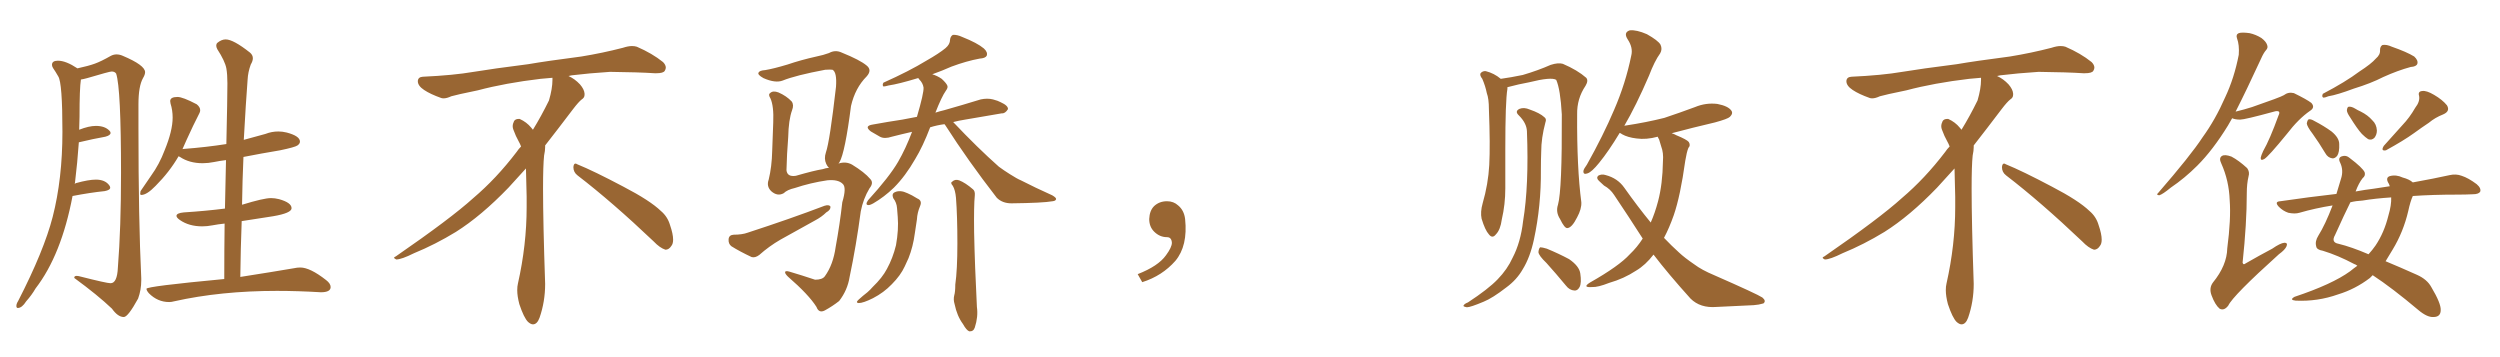 <svg xmlns="http://www.w3.org/2000/svg" xmlns:xlink="http://www.w3.org/1999/xlink" width="1050" height="150"><path fill="#996633" padding="10" d="M52.00 133.15L52.00 133.15Q53.76 133.15 58.01 125.39L58.01 125.39Q59.33 121.73 59.33 117.77L59.33 117.77L59.33 116.89Q58.15 92.29 58.15 53.76L58.15 53.76L58.15 43.80Q58.15 36.18 60.06 32.81L60.06 32.81Q60.94 31.35 60.94 30.32L60.94 30.32Q60.94 27.39 51.56 23.44L51.56 23.44Q50.24 22.85 48.93 22.85L48.93 22.85Q47.75 22.85 46.58 23.44L46.58 23.44Q42.48 25.78 39.84 26.73Q37.21 27.69 32.52 28.71L32.52 28.71Q27.69 25.49 24.32 25.49L24.32 25.49Q21.83 25.49 21.83 27.25L21.83 27.25Q21.83 27.83 22.27 28.56L22.27 28.56Q23.29 30.03 24.46 32.08L24.46 32.08Q26.22 34.72 26.22 55.37L26.22 55.37Q26.22 75.15 22.12 91.11L22.12 91.11Q18.46 105.32 7.62 126.42L7.62 126.42Q6.88 127.59 6.88 128.47L6.88 128.47Q6.88 129.35 7.47 129.35L7.47 129.35Q9.23 129.35 10.99 126.56L10.99 126.56Q13.33 123.93 14.94 121.14L14.94 121.14Q25.78 107.08 30.47 82.32L30.47 82.32Q38.09 80.86 43.95 80.27L43.95 80.27Q46.29 79.83 46.29 78.81L46.29 78.81Q46.29 78.37 45.85 77.78L45.85 77.78Q44.09 75.44 40.28 75.44L40.28 75.44Q37.21 75.44 31.93 76.90L31.93 76.90L31.35 77.20L31.49 76.76Q32.52 68.26 33.11 59.77L33.11 59.77Q39.26 58.30 44.24 57.42L44.24 57.42Q46.44 56.84 46.44 55.81L46.44 55.81Q46.44 55.37 46.00 54.93L46.00 54.93Q44.09 52.88 40.28 52.88L40.28 52.88Q37.35 52.88 33.25 54.49L33.25 54.49L33.40 49.07Q33.40 37.06 33.98 33.40L33.98 33.40Q35.01 33.25 36.62 32.81L36.62 32.81Q46.00 30.03 46.88 30.03L46.88 30.03Q48.19 30.03 48.78 30.91L48.78 30.91Q50.83 37.06 50.83 72.66L50.83 72.66Q50.83 95.80 49.51 112.35L49.51 112.35Q49.22 118.95 46.44 118.95L46.44 118.95Q44.82 118.95 33.84 116.16L33.84 116.16Q32.81 115.87 32.23 115.87L32.23 115.87Q31.20 115.87 31.20 116.60L31.20 116.60L31.20 116.75Q41.02 123.93 47.02 129.64L47.02 129.64Q49.51 133.15 52.00 133.15ZM71.04 126.86L71.04 126.86Q72.07 126.86 73.10 126.56L73.10 126.56Q92.72 122.17 116.31 122.17L116.31 122.17Q125.10 122.17 134.77 122.75L134.77 122.75Q138.87 122.75 138.87 120.56L138.87 120.56Q138.87 119.09 136.96 117.63L136.96 117.63Q130.22 112.35 126.12 112.35L126.12 112.35Q124.80 112.35 123.49 112.65L123.49 112.65Q114.99 114.11 100.93 116.31L100.93 116.31Q101.07 104.30 101.51 92.87L101.51 92.87L114.70 90.82Q122.46 89.50 122.46 87.45L122.46 87.45Q122.46 85.11 117.19 83.64L117.19 83.64Q115.43 83.20 113.82 83.20L113.82 83.20Q110.74 83.20 101.66 85.99L101.66 85.99Q101.81 75.73 102.25 65.92L102.25 65.92Q109.72 64.45 117.63 63.13L117.63 63.13Q123.93 61.82 124.95 61.08Q125.98 60.35 125.98 59.47L125.98 59.47Q125.98 57.13 120.41 55.66L120.41 55.66Q118.65 55.22 116.89 55.22L116.89 55.22Q114.11 55.22 111.47 56.25L111.47 56.25L102.39 58.74Q103.27 42.77 104.00 33.40L104.00 33.40Q104.15 30.32 105.32 27.10L105.32 27.10Q106.20 25.63 106.20 24.46L106.20 24.46Q106.20 23.14 105.03 22.12L105.03 22.12Q98.00 16.55 94.78 16.55L94.78 16.55Q93.02 16.55 91.26 18.02L91.26 18.02Q90.82 18.46 90.82 19.19L90.82 19.19Q90.82 19.78 91.26 20.65L91.26 20.65Q94.48 25.63 95.07 28.71L95.07 28.71Q95.51 31.20 95.51 35.01L95.51 35.01Q95.51 41.02 95.07 60.50L95.07 60.50Q86.72 61.82 77.20 62.55L77.20 62.55Q76.61 62.55 76.61 62.70L76.61 62.70L78.37 58.74Q81.15 52.59 83.79 47.46L83.79 47.46Q84.08 46.88 84.08 46.29L84.08 46.29Q84.08 44.97 82.62 43.80L82.62 43.80Q76.76 40.72 74.56 40.72L74.56 40.72Q71.48 40.72 71.48 42.48L71.48 42.48L71.63 43.51Q72.51 46.29 72.51 49.37L72.51 49.37Q72.51 54.93 69.14 63.13L69.14 63.13Q66.94 68.99 63.43 73.83L63.43 73.83L59.03 80.27L58.89 81.30Q58.89 81.88 59.33 81.88L59.33 81.88Q61.67 81.88 65.33 78.08L65.33 78.08Q71.19 72.22 75 65.63L75 65.63L75.59 65.92Q79.54 68.55 85.11 68.55L85.11 68.55Q87.45 68.55 89.94 68.04Q92.43 67.53 94.92 67.24L94.92 67.24L94.48 87.60Q86.43 88.62 77.20 89.21L77.20 89.21Q74.12 89.50 74.12 90.67L74.12 90.67Q74.12 91.41 75.59 92.43L75.59 92.43Q79.39 95.07 84.96 95.07L84.96 95.07Q87.01 95.07 89.28 94.63Q91.55 94.19 94.34 93.90L94.34 93.90Q94.19 105.03 94.19 117.19L94.19 117.19Q61.52 120.26 61.52 121.29L61.52 121.29Q61.52 122.02 62.55 123.19L62.55 123.19Q66.21 126.86 71.04 126.86ZM242.58 73.68L242.58 73.68Q240.82 72.36 240.82 70.17L240.82 70.17Q240.97 68.70 241.70 68.70L241.70 68.70Q241.99 68.70 242.43 68.99L242.43 68.99Q249.32 71.78 261.77 78.37L261.77 78.37Q273.05 84.23 277.59 88.62L277.59 88.62Q280.37 90.97 281.40 94.48L281.40 94.48Q282.71 98.29 282.71 100.63L282.71 100.63Q282.71 102.39 281.98 103.27L281.98 103.27Q280.96 104.88 279.49 104.88L279.49 104.88Q277.15 104.15 274.51 101.37L274.51 101.37Q257.08 84.81 242.58 73.68ZM232.03 33.54L232.03 33.54L232.03 32.67Q229.25 32.96 227.05 33.11L227.05 33.11Q212.26 34.86 200.68 37.94L200.68 37.94Q191.46 39.84 189.55 40.43L189.55 40.43Q187.65 41.31 186.33 41.31L186.33 41.31Q185.74 41.31 185.30 41.16L185.30 41.16Q180.76 39.55 178.13 37.79L178.13 37.79Q175.49 36.04 175.49 34.13L175.49 34.13L175.49 33.98Q175.63 32.37 177.54 32.23L177.54 32.23Q190.43 31.64 198.93 30.18L198.93 30.18Q206.84 28.86 221.92 26.95L221.92 26.95Q229.54 25.63 244.19 23.73L244.19 23.73Q253.13 22.27 261.62 20.07L261.62 20.07Q263.82 19.34 265.43 19.34L265.43 19.34Q266.60 19.34 267.48 19.63L267.48 19.63Q273.93 22.41 278.47 26.07L278.47 26.07Q279.64 27.25 279.64 28.42L279.64 28.42Q279.64 29.00 279.20 29.74L279.20 29.74Q278.61 30.76 275.68 30.76L275.68 30.76L274.95 30.76Q268.21 30.32 256.20 30.18L256.20 30.18Q247.27 30.76 240.09 31.64L240.09 31.64Q239.21 31.79 238.77 31.93L238.77 31.93Q241.41 33.11 243.60 35.45L243.60 35.45Q245.36 37.50 245.51 39.26L245.51 39.26L245.51 39.84Q245.51 41.02 244.34 41.75L244.34 41.75Q243.02 42.77 240.67 45.85L240.67 45.85Q234.23 54.35 228.96 61.08L228.96 61.08L228.96 61.82Q228.96 63.28 228.52 65.33L228.52 65.33Q228.08 69.43 228.08 79.25L228.08 79.25Q228.08 93.46 228.96 119.24L228.96 119.24Q228.96 126.71 226.61 133.45L226.61 133.45Q225.59 136.23 223.83 136.23L223.83 136.23Q222.95 136.23 221.78 135.21L221.78 135.21Q220.02 133.45 218.12 127.73L218.12 127.73Q217.24 124.37 217.24 121.88L217.24 121.88Q217.24 120.26 217.53 119.09L217.53 119.09Q221.19 102.83 221.19 87.01L221.19 87.01L221.19 82.62Q221.04 76.61 220.90 70.75L220.90 70.75Q216.80 75.29 213.57 78.81L213.57 78.81Q202.15 90.67 191.46 97.41L191.46 97.41Q182.81 102.69 173.88 106.35L173.88 106.35Q168.60 108.98 166.41 108.98L166.41 108.98Q165.53 108.54 165.53 108.25L165.53 108.25Q165.53 107.96 166.26 107.67L166.26 107.67Q189.40 91.70 198.78 83.20L198.78 83.20Q208.45 75 216.94 63.87L216.94 63.87Q217.82 62.55 218.85 61.52L218.85 61.52Q218.41 60.35 217.82 59.33L217.82 59.33Q216.65 57.28 215.63 54.49L215.63 54.49Q215.33 53.76 215.33 53.03L215.33 53.03Q215.33 52.00 215.92 50.83L215.92 50.83Q216.50 49.95 217.82 49.95L217.82 49.95L218.26 49.95Q221.19 51.27 223.10 53.61L223.10 53.61Q223.39 53.91 223.83 54.49L223.83 54.49Q227.34 48.78 230.57 42.19L230.57 42.19Q232.03 37.21 232.03 33.54ZM352.15 68.70L352.15 68.70Q355.22 67.68 357.86 69.14L357.86 69.14Q363.13 72.36 365.48 75.15L365.48 75.15Q367.09 76.76 365.19 79.10L365.19 79.10Q362.55 83.50 361.52 88.77L361.52 88.77Q359.62 103.13 356.84 116.31L356.84 116.31Q355.96 121.88 352.44 126.42L352.44 126.42Q349.66 128.61 346.44 130.37L346.44 130.37Q343.95 131.69 342.92 128.91L342.92 128.91Q339.70 123.78 330.91 116.16L330.91 116.16Q329.74 114.99 329.74 114.40L329.74 114.40Q329.74 113.53 331.64 114.11L331.64 114.11Q336.62 115.58 342.33 117.48L342.33 117.48Q345.41 117.48 346.44 116.02L346.44 116.02Q349.95 111.18 350.98 103.71L350.98 103.71Q352.73 94.19 353.76 84.96L353.76 84.96Q355.66 78.66 353.91 77.20L353.91 77.20Q352.00 75.29 347.46 75.73L347.46 75.73Q340.43 76.76 333.84 78.96L333.84 78.96Q330.62 79.69 329.15 81.15L329.15 81.15Q326.51 82.62 323.88 80.27L323.88 80.27Q321.83 78.22 322.85 75.44L322.85 75.44Q324.17 70.02 324.32 63.43L324.32 63.43Q324.61 56.69 324.76 51.42L324.76 51.42Q325.05 44.53 323.58 41.31L323.58 41.31Q322.56 39.70 323.44 39.11L323.44 39.11Q324.61 37.94 326.95 38.82L326.95 38.82Q330.32 40.28 332.52 42.63L332.52 42.63Q333.54 44.09 332.67 46.29L332.67 46.29Q331.20 50.39 331.05 57.57L331.05 57.57Q330.47 64.75 330.32 71.48L330.32 71.48Q330.62 74.41 334.28 73.83L334.28 73.83Q341.89 71.63 345.56 71.04L345.56 71.04Q346.73 70.61 348.19 70.46L348.19 70.46Q347.46 69.87 347.02 68.85L347.02 68.85Q346.00 66.65 346.88 64.01L346.88 64.01Q348.49 59.47 351.12 36.47L351.12 36.47Q351.56 30.32 349.66 29.30L349.66 29.30Q348.93 29.15 346.58 29.30L346.58 29.30Q334.13 31.64 328.71 33.84L328.71 33.84Q325.63 35.01 320.65 32.81L320.65 32.81Q318.02 31.35 318.60 30.47L318.60 30.47Q319.04 29.59 321.39 29.44L321.39 29.44Q324.90 28.86 330.76 27.10L330.76 27.10Q336.33 25.20 342.92 23.73L342.92 23.73Q345.85 23.14 348.19 22.27L348.19 22.27Q350.83 20.80 353.61 22.12L353.61 22.12Q361.23 25.20 364.01 27.54L364.01 27.54Q366.36 29.44 364.01 32.08L364.01 32.08Q359.18 36.91 357.42 44.53L357.42 44.53Q354.93 64.01 352.59 68.12L352.59 68.12Q352.29 68.55 352.15 68.70ZM308.06 98.58L308.06 98.58Q311.72 98.58 314.06 97.71L314.06 97.71Q332.08 91.85 346.29 86.43L346.29 86.43Q348.19 85.84 348.78 86.72L348.78 86.72Q348.93 88.18 347.02 89.21L347.02 89.21Q345.12 91.11 342.33 92.58L342.33 92.58Q335.01 96.68 327.83 100.63L327.83 100.63Q323.00 103.42 318.90 107.08L318.90 107.08Q317.14 108.40 315.67 107.96L315.67 107.96Q310.69 105.62 307.18 103.42L307.18 103.42Q305.86 102.39 306.01 100.49L306.01 100.49Q306.15 98.73 308.06 98.58ZM396.68 52.15L396.68 52.15Q393.46 52.59 390.67 53.47L390.67 53.47Q387.60 61.52 384.38 66.80L384.38 66.80Q380.27 73.97 375.44 78.81L375.44 78.81Q371.34 82.76 366.80 85.40L366.80 85.40Q365.19 86.28 364.60 86.13L364.60 86.13Q363.28 85.99 364.60 84.08L364.60 84.08Q373.54 74.27 377.20 67.97L377.20 67.97Q380.42 62.40 383.06 55.37L383.06 55.37Q378.52 56.40 374.56 57.42L374.56 57.42Q371.48 58.45 369.58 57.42L369.58 57.42Q367.53 56.25 365.77 55.22L365.77 55.22Q362.70 52.88 366.65 52.29L366.65 52.29Q373.10 51.12 378.96 50.24L378.96 50.24Q381.88 49.66 385.11 49.07L385.11 49.07Q388.04 39.11 387.89 36.77L387.89 36.77Q387.60 34.86 386.13 33.40L386.13 33.40Q385.84 32.96 385.69 32.81L385.69 32.81Q385.55 32.81 385.55 32.81L385.55 32.81Q377.34 35.30 373.24 35.89L373.24 35.89Q371.63 36.33 371.04 36.33L371.04 36.33Q370.46 35.74 371.04 34.72L371.04 34.72Q381.88 29.88 389.06 25.49L389.06 25.49Q394.48 22.41 397.12 20.21L397.12 20.21Q399.02 18.60 399.02 16.70L399.02 16.70Q399.17 15.23 400.20 14.65L400.20 14.65Q401.95 14.50 404.15 15.53L404.15 15.53Q410.45 18.02 413.23 20.36L413.23 20.36Q414.99 21.97 414.40 23.44L414.40 23.44Q413.82 24.46 411.47 24.61L411.47 24.61Q405.91 25.63 399.61 27.98L399.61 27.98Q395.65 29.74 391.55 31.20L391.55 31.20Q393.60 31.79 395.51 33.11L395.51 33.11Q397.41 34.86 397.85 35.89L397.85 35.89Q398.29 36.77 397.27 38.09L397.27 38.09Q395.51 40.58 392.87 47.31L392.87 47.31Q394.63 46.73 396.53 46.29L396.53 46.29Q404.30 44.09 411.91 41.75L411.91 41.75Q414.70 41.16 417.04 41.75L417.04 41.75Q419.24 42.33 420.26 42.92L420.26 42.92Q423.49 44.38 423.34 45.85L423.34 45.85Q422.17 47.75 420.70 47.61L420.70 47.61Q413.82 48.78 405.32 50.24L405.32 50.24Q402.54 50.68 400.34 51.27L400.34 51.27Q410.60 62.11 419.53 70.02L419.53 70.02Q421.73 71.63 424.07 73.10L424.07 73.10Q427.29 75.15 428.76 75.73L428.76 75.73Q434.77 78.81 441.94 82.03L441.94 82.03Q443.70 83.06 443.55 83.64L443.55 83.64Q443.41 84.38 442.09 84.52L442.09 84.52Q437.99 85.25 424.80 85.40L424.80 85.40Q421.00 85.40 418.65 83.06L418.65 83.06Q406.49 67.38 397.12 52.73L397.12 52.73Q396.83 52.29 396.68 52.15ZM400.20 78.08L400.20 78.08Q399.02 76.76 399.90 76.32L399.90 76.32Q401.07 75.15 402.83 75.73L402.83 75.73Q405.47 76.76 408.69 79.54L408.69 79.54Q409.57 80.27 409.42 82.03L409.42 82.03Q408.98 86.43 409.13 97.56L409.13 97.56Q409.42 111.77 410.30 128.91L410.30 128.91Q410.89 133.01 409.42 137.55L409.42 137.55Q408.84 139.31 407.08 139.16L407.08 139.16Q405.91 138.72 404.44 136.08L404.44 136.08Q401.95 132.71 400.93 127.73L400.93 127.73Q400.34 125.83 400.78 124.07L400.78 124.07Q401.22 122.61 401.22 119.53L401.22 119.53Q402.10 113.38 402.10 102.25L402.10 102.25Q402.10 90.67 401.51 83.06L401.51 83.06Q401.22 79.83 400.20 78.08ZM375.15 83.20L375.15 83.20L375.15 83.20Q374.41 81.30 375.88 80.71L375.88 80.71Q378.08 79.69 381.15 81.15L381.15 81.15Q382.91 81.88 385.25 83.35L385.25 83.35Q387.45 84.23 386.43 86.57L386.43 86.57Q385.25 89.36 385.11 92.14L385.11 92.14Q384.67 95.21 384.23 98.00L384.23 98.00Q383.50 103.56 381.59 108.40L381.59 108.40Q380.86 110.01 379.98 111.91L379.98 111.91Q378.22 115.72 374.56 119.38L374.56 119.38Q371.19 122.90 366.65 125.24L366.65 125.24Q362.55 127.29 360.64 127.29L360.64 127.29Q359.18 127.15 360.64 125.83L360.64 125.83Q362.40 124.22 364.31 122.75L364.31 122.75Q365.63 121.58 366.50 120.56L366.50 120.56Q370.61 116.60 372.51 112.94L372.51 112.94Q375 108.40 376.32 102.98L376.32 102.98Q377.49 96.39 377.05 91.11L377.05 91.11Q376.90 89.21 376.76 87.45L376.76 87.45Q376.61 85.11 375.15 83.20ZM497.75 91.99L497.75 91.99L497.75 91.99Q498.93 103.27 493.65 109.57L493.65 109.57Q488.09 115.87 479.74 118.51L479.74 118.51L477.83 115.14Q486.47 111.77 489.70 107.23L489.70 107.23Q492.19 103.86 492.19 101.95L492.19 101.95Q492.04 99.61 490.14 99.61L490.14 99.61Q487.06 99.61 484.72 97.27L484.72 97.27Q482.67 95.21 482.67 91.99L482.67 91.99Q482.81 88.48 484.72 86.57L484.72 86.57Q486.91 84.52 490.14 84.52L490.14 84.52Q492.92 84.52 494.82 86.28L494.82 86.28Q497.31 88.33 497.75 91.99ZM654.35 85.99L654.35 85.99Q656.10 79.83 655.96 48.05L655.96 48.05Q655.37 37.50 653.61 33.54L653.61 33.54L653.61 33.54Q651.56 32.23 642.19 34.57L642.19 34.57Q638.09 35.30 633.11 36.62L633.11 36.62Q633.11 36.91 633.11 37.35L633.11 37.35Q632.23 42.48 632.23 62.70L632.23 62.70Q632.23 70.75 632.23 79.10L632.23 79.10Q632.23 85.84 630.76 92.14L630.76 92.14Q630.18 96.53 628.27 98.44L628.27 98.44Q626.81 100.34 625.34 98.44L625.34 98.44Q623.73 96.68 622.27 91.85L622.27 91.85Q621.68 89.06 622.71 85.40L622.71 85.40Q625.05 77.34 625.49 69.29L625.49 69.29Q625.93 60.94 625.34 45.85L625.34 45.85Q625.34 41.46 624.46 39.11L624.46 39.11Q623.88 36.18 622.56 33.11L622.56 33.11Q621.39 31.64 621.83 30.76L621.83 30.76Q622.71 29.74 624.02 29.88L624.02 29.88Q627.54 30.76 630.32 33.11L630.32 33.11Q634.57 32.52 639.55 31.49L639.55 31.49Q646.00 29.59 651.27 27.25L651.27 27.25Q654.49 26.22 656.40 26.81L656.40 26.81Q662.55 29.44 666.21 32.67L666.21 32.67Q667.24 33.84 665.92 36.04L665.92 36.04Q662.26 41.46 662.40 48.05L662.40 48.05Q662.26 70.46 664.16 84.96L664.16 84.96L664.16 84.96Q664.31 87.74 662.40 91.26L662.40 91.26Q660.21 95.65 658.30 95.80L658.30 95.80Q657.13 95.95 655.22 91.99L655.22 91.99Q653.32 89.06 654.35 85.99ZM641.31 55.08L641.31 55.08Q641.16 51.71 637.94 48.49L637.94 48.49Q636.04 46.73 638.23 45.70L638.23 45.70Q640.14 44.97 642.48 46.00L642.48 46.00Q646.73 47.46 648.63 49.22L648.63 49.22Q649.66 49.95 649.07 51.42L649.07 51.42Q647.31 58.01 647.31 63.72L647.31 63.72Q647.17 67.24 647.17 71.34L647.17 71.34Q647.31 86.43 644.24 100.63L644.24 100.63Q642.63 108.11 639.55 113.09L639.55 113.09Q637.06 117.48 632.67 120.70L632.67 120.70Q626.81 125.24 623.14 126.71L623.14 126.71Q617.58 129.05 616.11 129.05L616.11 129.05Q614.21 128.76 614.79 128.17L614.79 128.17Q615.09 127.59 616.55 127.00L616.55 127.00Q625.05 121.44 629.00 117.33L629.00 117.33Q633.11 113.09 635.30 108.25L635.30 108.25Q638.67 101.81 639.70 92.87L639.70 92.87Q642.19 77.93 641.31 55.08ZM649.51 110.45L649.51 110.45Q646.29 107.37 646.14 105.91L646.14 105.91Q646.29 104.30 646.88 103.86L646.88 103.86Q647.75 103.86 649.66 104.44L649.66 104.44Q654.64 106.49 659.03 108.84L659.03 108.84Q663.28 111.77 663.72 114.84L663.72 114.84Q664.31 118.80 663.43 120.56L663.43 120.56Q662.55 122.17 661.23 122.02L661.23 122.02Q659.18 121.88 657.71 119.97L657.71 119.97Q653.47 114.84 649.51 110.45ZM696.24 57.42L696.24 57.42L696.24 57.42Q691.41 58.74 687.30 58.15L687.30 58.15Q683.64 57.71 681.30 56.40L681.30 56.40Q680.71 55.96 680.27 55.81L680.27 55.81Q675.59 63.57 671.63 68.41L671.63 68.41Q668.55 72.22 666.80 72.80L666.80 72.80Q664.89 73.54 665.04 71.78L665.04 71.78Q665.19 70.90 666.50 69.14L666.50 69.14Q673.39 56.84 677.93 46.14L677.93 46.14Q682.76 35.01 685.11 23.44L685.11 23.44Q685.99 20.07 683.64 16.55L683.64 16.55Q681.74 13.62 684.52 12.74L684.52 12.74Q687.30 12.45 691.70 14.36L691.70 14.36Q696.39 16.99 697.41 18.75L697.41 18.75Q698.29 20.65 697.27 22.41L697.27 22.41Q694.92 25.63 692.58 31.79L692.58 31.79Q687.16 44.38 682.18 52.88L682.18 52.88Q682.32 52.73 682.76 52.73L682.76 52.73Q691.41 51.42 699.02 49.51L699.02 49.51Q705.62 47.31 711.91 44.97L711.91 44.97Q716.46 43.07 721.29 43.65L721.29 43.65Q725.83 44.53 727.15 46.44L727.15 46.44Q728.03 47.61 726.56 49.07L726.56 49.07Q725.68 49.95 720.26 51.42L720.26 51.42Q710.89 53.61 702.10 55.96L702.10 55.96Q703.13 56.25 704.15 56.84L704.15 56.84Q708.40 58.59 709.28 59.62L709.28 59.62Q710.16 61.08 709.13 62.11L709.13 62.11Q708.40 63.87 707.81 67.53L707.81 67.53Q705.76 82.32 702.98 90.38L702.98 90.38Q701.07 95.80 698.88 99.90L698.88 99.90Q702.10 103.27 705.18 106.05L705.18 106.05Q707.52 108.25 711.62 111.04L711.62 111.04Q714.70 113.38 719.97 115.58L719.97 115.58Q737.99 123.49 740.19 124.95L740.19 124.95Q741.94 126.42 740.63 127.44L740.63 127.44Q738.72 128.03 736.52 128.17L736.52 128.17Q729.93 128.47 721.00 128.91L721.00 128.91Q714.11 129.49 710.01 125.39L710.01 125.39Q700.63 114.99 694.48 106.93L694.48 106.93Q691.11 111.33 687.16 113.67L687.16 113.67Q682.03 117.04 675.88 118.80L675.88 118.80Q671.04 120.70 668.70 120.56L668.70 120.56Q664.31 120.85 667.82 118.65L667.82 118.65Q679.98 111.77 684.52 106.79L684.52 106.79Q687.60 103.86 689.94 100.20L689.94 100.20Q684.23 91.26 677.93 81.88L677.93 81.88Q676.32 79.39 673.68 77.93L673.68 77.93Q672.66 77.05 671.63 76.03L671.63 76.03Q670.31 74.85 671.19 73.83L671.19 73.83Q672.66 72.95 674.41 73.54L674.41 73.54Q679.39 74.85 682.18 78.81L682.18 78.81Q687.89 86.87 693.31 93.46L693.31 93.46Q695.07 89.50 696.39 84.52L696.39 84.52Q698.29 77.34 698.44 67.68L698.44 67.68Q698.73 64.16 697.71 61.52L697.71 61.52Q697.27 59.91 696.83 58.59L696.83 58.59Q696.39 57.86 696.24 57.42ZM842.58 73.68L842.58 73.68Q840.82 72.36 840.82 70.17L840.82 70.17Q840.97 68.70 841.70 68.70L841.70 68.70Q841.99 68.70 842.43 68.99L842.43 68.99Q849.32 71.78 861.77 78.37L861.77 78.37Q873.05 84.23 877.59 88.62L877.59 88.62Q880.37 90.97 881.40 94.48L881.40 94.48Q882.71 98.29 882.71 100.63L882.71 100.63Q882.71 102.39 881.98 103.27L881.98 103.27Q880.96 104.88 879.49 104.88L879.49 104.88Q877.15 104.15 874.51 101.37L874.51 101.37Q857.08 84.81 842.58 73.68ZM832.03 33.54L832.03 33.54L832.03 32.67Q829.25 32.96 827.05 33.11L827.05 33.11Q812.26 34.86 800.68 37.94L800.68 37.94Q791.46 39.84 789.55 40.43L789.55 40.43Q787.65 41.31 786.33 41.31L786.33 41.31Q785.74 41.31 785.30 41.16L785.30 41.16Q780.76 39.55 778.13 37.79L778.13 37.79Q775.49 36.04 775.49 34.13L775.49 34.13L775.49 33.98Q775.63 32.37 777.54 32.23L777.54 32.23Q790.43 31.64 798.93 30.18L798.93 30.18Q806.84 28.86 821.92 26.95L821.92 26.95Q829.54 25.63 844.19 23.73L844.19 23.73Q853.13 22.27 861.62 20.07L861.62 20.07Q863.82 19.34 865.43 19.34L865.43 19.34Q866.60 19.34 867.48 19.63L867.48 19.63Q873.93 22.41 878.47 26.07L878.47 26.07Q879.64 27.25 879.64 28.42L879.64 28.42Q879.64 29.00 879.20 29.74L879.20 29.74Q878.61 30.76 875.68 30.76L875.68 30.76L874.95 30.76Q868.21 30.32 856.20 30.18L856.20 30.18Q847.27 30.76 840.09 31.64L840.09 31.64Q839.21 31.79 838.77 31.93L838.77 31.93Q841.41 33.11 843.60 35.45L843.60 35.45Q845.36 37.50 845.51 39.26L845.51 39.26L845.51 39.84Q845.51 41.02 844.34 41.75L844.34 41.75Q843.02 42.77 840.67 45.85L840.67 45.85Q834.23 54.35 828.96 61.08L828.96 61.08L828.96 61.82Q828.96 63.28 828.52 65.33L828.52 65.33Q828.08 69.43 828.08 79.25L828.08 79.25Q828.08 93.46 828.96 119.24L828.96 119.24Q828.96 126.71 826.61 133.45L826.61 133.45Q825.59 136.23 823.83 136.23L823.83 136.23Q822.95 136.23 821.78 135.21L821.78 135.21Q820.02 133.45 818.12 127.73L818.12 127.73Q817.24 124.37 817.24 121.88L817.24 121.88Q817.24 120.26 817.53 119.09L817.53 119.09Q821.19 102.83 821.19 87.01L821.19 87.01L821.19 82.62Q821.04 76.61 820.90 70.75L820.90 70.75Q816.80 75.29 813.57 78.81L813.57 78.81Q802.15 90.67 791.46 97.41L791.46 97.41Q782.81 102.69 773.88 106.35L773.88 106.35Q768.60 108.98 766.41 108.98L766.41 108.98Q765.53 108.54 765.53 108.25L765.53 108.25Q765.53 107.96 766.26 107.67L766.26 107.67Q789.40 91.70 798.78 83.20L798.78 83.20Q808.45 75 816.94 63.87L816.94 63.87Q817.82 62.55 818.85 61.52L818.85 61.52Q818.41 60.35 817.82 59.33L817.82 59.33Q816.65 57.28 815.63 54.49L815.63 54.49Q815.33 53.76 815.33 53.03L815.33 53.03Q815.33 52.00 815.92 50.83L815.92 50.83Q816.50 49.95 817.82 49.95L817.82 49.95L818.26 49.95Q821.19 51.27 823.10 53.61L823.10 53.61Q823.39 53.91 823.83 54.49L823.83 54.49Q827.34 48.78 830.57 42.19L830.57 42.19Q832.03 37.21 832.03 33.54ZM997.85 24.61L997.85 24.61Q999.76 23.00 999.61 21.09L999.61 21.09Q999.61 19.48 1000.63 18.90L1000.63 18.90Q1002.39 18.60 1004.59 19.63L1004.59 19.63Q1010.89 21.83 1013.96 23.73L1013.96 23.73Q1015.72 25.34 1015.28 26.81L1015.28 26.81Q1014.84 27.98 1012.50 28.13L1012.50 28.13Q1007.08 29.59 1000.93 32.37L1000.93 32.37Q995.80 35.01 988.62 37.21L988.62 37.21Q981.59 39.84 977.93 40.43L977.93 40.43Q976.46 41.02 975.88 41.02L975.88 41.02Q975 40.72 975.59 39.40L975.59 39.40Q985.11 34.42 990.97 30.03L990.97 30.03Q995.95 26.81 997.85 24.61ZM971.34 56.25L971.34 56.25Q968.99 53.17 968.85 51.86L968.85 51.86Q969.14 50.24 969.73 50.10L969.73 50.10Q970.61 49.95 972.07 50.83L972.07 50.83Q976.03 52.88 979.25 55.22L979.25 55.22Q982.47 57.86 982.47 60.50L982.47 60.50Q982.62 64.01 981.59 65.48L981.59 65.48Q980.57 66.65 979.54 66.50L979.54 66.50Q977.64 66.21 976.61 64.31L976.61 64.31Q973.97 59.91 971.34 56.25ZM987.01 49.22L987.01 49.22Q985.69 47.31 985.69 46.29L985.69 46.29Q985.84 44.97 986.43 44.82L986.43 44.82Q987.60 44.68 989.06 45.56L989.06 45.56Q990.23 46.29 991.55 46.88L991.55 46.88Q994.48 48.34 996.39 50.54L996.39 50.54Q998.14 52.15 998.29 54.79L998.29 54.79Q998.29 56.54 997.27 57.86L997.27 57.86Q996.09 59.03 994.63 58.45L994.63 58.45Q993.46 57.71 991.99 56.25L991.99 56.25Q990.09 54.20 987.01 49.22ZM1014.40 45.26L1014.40 45.26Q1016.46 42.63 1016.02 40.28L1016.02 40.28Q1015.43 38.38 1017.33 38.23L1017.33 38.23Q1019.09 37.94 1022.31 39.84L1022.31 39.84Q1025.83 41.89 1027.73 44.24L1027.73 44.24Q1029.20 46.73 1026.12 48.05L1026.12 48.05Q1022.75 49.37 1020.12 51.56L1020.12 51.56Q1017.04 53.61 1013.82 55.96L1013.82 55.96Q1009.57 59.03 1002.10 63.13L1002.10 63.13Q999.76 63.57 1001.22 61.23L1001.22 61.23Q1005.32 56.69 1008.98 52.59L1008.98 52.59Q1012.06 49.37 1014.40 45.26ZM1013.38 82.32L1013.38 82.32Q1012.35 84.52 1011.47 88.62L1011.47 88.62Q1009.42 97.41 1004.88 104.88L1004.88 104.88Q1003.42 107.37 1001.95 109.72L1001.95 109.72Q1007.96 112.21 1015.14 115.43L1015.14 115.43Q1019.38 117.33 1021.14 120.56L1021.14 120.56Q1025.24 127.44 1025.10 130.22L1025.10 130.22Q1025.10 133.15 1022.02 133.15L1022.02 133.15Q1019.38 133.30 1015.72 130.22L1015.72 130.22Q1004.59 120.85 996.53 115.58L996.53 115.58Q995.95 116.16 995.36 116.75L995.36 116.75Q989.21 121.44 982.03 123.63L982.03 123.63Q973.39 126.71 964.16 126.27L964.16 126.27Q961.38 125.98 963.72 124.66L963.72 124.66Q979.54 119.38 987.01 113.96L987.01 113.96Q988.62 112.65 990.09 111.62L990.09 111.62Q989.36 111.04 988.77 110.89L988.77 110.89Q981.88 107.23 975.59 105.32L975.59 105.32Q972.95 104.88 972.80 103.42L972.80 103.42Q972.22 101.37 973.68 99.02L973.68 99.02Q976.61 94.34 979.69 86.28L979.69 86.28Q972.36 87.45 965.77 89.36L965.77 89.36Q963.87 89.94 961.08 89.36L961.08 89.36Q958.89 88.62 957.13 86.87L957.13 86.87Q955.08 84.67 957.71 84.52L957.71 84.52Q969.73 82.76 981.30 81.45L981.30 81.45Q982.18 78.37 983.20 75.15L983.20 75.15Q984.38 71.63 982.91 68.41L982.91 68.41Q981.74 66.21 983.64 65.63L983.64 65.63Q985.40 65.04 986.87 66.36L986.87 66.36Q992.29 70.46 993.16 72.36L993.16 72.36Q993.60 73.83 992.29 74.85L992.29 74.85Q990.67 76.90 989.36 80.42L989.36 80.42Q993.31 79.69 996.97 79.25L996.97 79.25Q1000.49 78.66 1003.71 78.22L1003.71 78.22Q1003.42 77.20 1002.98 76.61L1002.98 76.61Q1001.95 74.56 1003.71 73.97L1003.71 73.97Q1006.35 73.24 1009.13 74.56L1009.13 74.56Q1011.91 75.29 1013.38 76.61L1013.38 76.61Q1022.31 75 1028.91 73.54L1028.91 73.54Q1031.54 72.95 1033.89 73.83L1033.89 73.83Q1036.67 74.71 1040.19 77.34L1040.19 77.34Q1042.24 79.10 1041.65 80.57L1041.65 80.57Q1040.92 81.59 1038.57 81.59L1038.57 81.59Q1035.50 81.74 1031.98 81.74L1031.98 81.74Q1021.73 81.74 1013.38 82.32ZM992.29 84.23L992.29 84.23Q989.50 84.38 987.16 84.96L987.16 84.96Q984.67 89.94 980.71 98.73L980.71 98.73Q978.96 101.81 982.18 102.39L982.18 102.39Q987.60 103.71 994.78 106.79L994.78 106.79Q996.39 105.03 997.71 103.13L997.71 103.13Q1001.37 97.71 1003.13 90.53L1003.13 90.53Q1004.44 86.13 1004.30 82.91L1004.30 82.91Q997.56 83.35 992.29 84.23ZM937.50 49.66L937.50 49.66Q936.62 51.27 935.74 52.73L935.74 52.73Q929.44 62.99 922.85 69.58L922.85 69.58Q917.58 74.85 911.72 78.81L911.72 78.81Q908.35 81.59 906.88 82.03L906.88 82.03Q905.42 81.88 906.45 81.01L906.45 81.01Q920.07 65.33 925.05 57.71L925.05 57.71Q930.47 50.24 934.57 40.87L934.57 40.87Q938.38 32.81 940.28 23.00L940.28 23.00Q940.58 18.90 939.55 16.11L939.55 16.11Q938.96 14.50 940.28 13.92L940.28 13.92Q941.60 13.48 944.82 13.92L944.82 13.92Q947.46 14.50 949.80 15.97L949.80 15.97Q951.71 17.43 952.15 18.75L952.15 18.75Q952.73 20.07 951.71 21.09L951.71 21.09Q950.68 22.27 949.66 24.61L949.66 24.61Q943.51 37.94 938.96 46.88L938.96 46.88Q942.63 46.00 945.85 44.97L945.85 44.97Q957.71 40.87 959.18 39.99L959.18 39.99Q961.08 38.53 963.43 39.11L963.43 39.11Q968.85 41.75 970.75 43.21L970.75 43.21Q972.51 45.12 970.17 46.58L970.17 46.58Q965.33 49.95 960.50 56.25L960.50 56.25Q952.73 65.77 950.98 66.80L950.98 66.80Q949.37 67.68 949.51 66.21L949.51 66.21Q949.66 65.33 950.54 63.43L950.54 63.43Q953.32 58.59 956.98 48.49L956.98 48.49Q957.57 47.31 957.13 46.88L957.13 46.88Q956.54 46.44 955.08 46.88L955.08 46.88Q942.77 50.24 940.87 50.24L940.87 50.24Q938.82 50.24 937.50 49.66ZM944.38 74.12L944.38 74.12L944.38 74.12Q943.65 77.20 943.65 81.15L943.65 81.15Q943.65 93.90 941.89 110.30L941.89 110.30Q942.19 111.47 943.21 110.60L943.21 110.60Q949.07 107.23 954.35 104.44L954.35 104.44Q957.71 102.10 959.47 101.95L959.47 101.95Q960.94 101.95 960.35 103.42L960.35 103.42Q959.77 104.88 957.13 106.79L957.13 106.79Q937.79 124.22 935.89 128.32L935.89 128.32Q934.13 130.66 932.23 129.64L932.23 129.64Q930.32 128.03 928.86 124.07L928.86 124.07Q927.69 121.00 929.44 118.65L929.44 118.65Q935.30 111.47 935.45 104.30L935.45 104.30Q937.06 91.99 936.47 84.08L936.47 84.08Q936.18 75.88 932.96 68.70L932.96 68.70Q931.79 66.36 933.25 65.48L933.25 65.48Q934.42 64.75 937.21 65.77L937.21 65.77Q940.28 67.38 943.80 70.61L943.80 70.61Q944.97 72.22 944.38 74.12Z"/></svg>